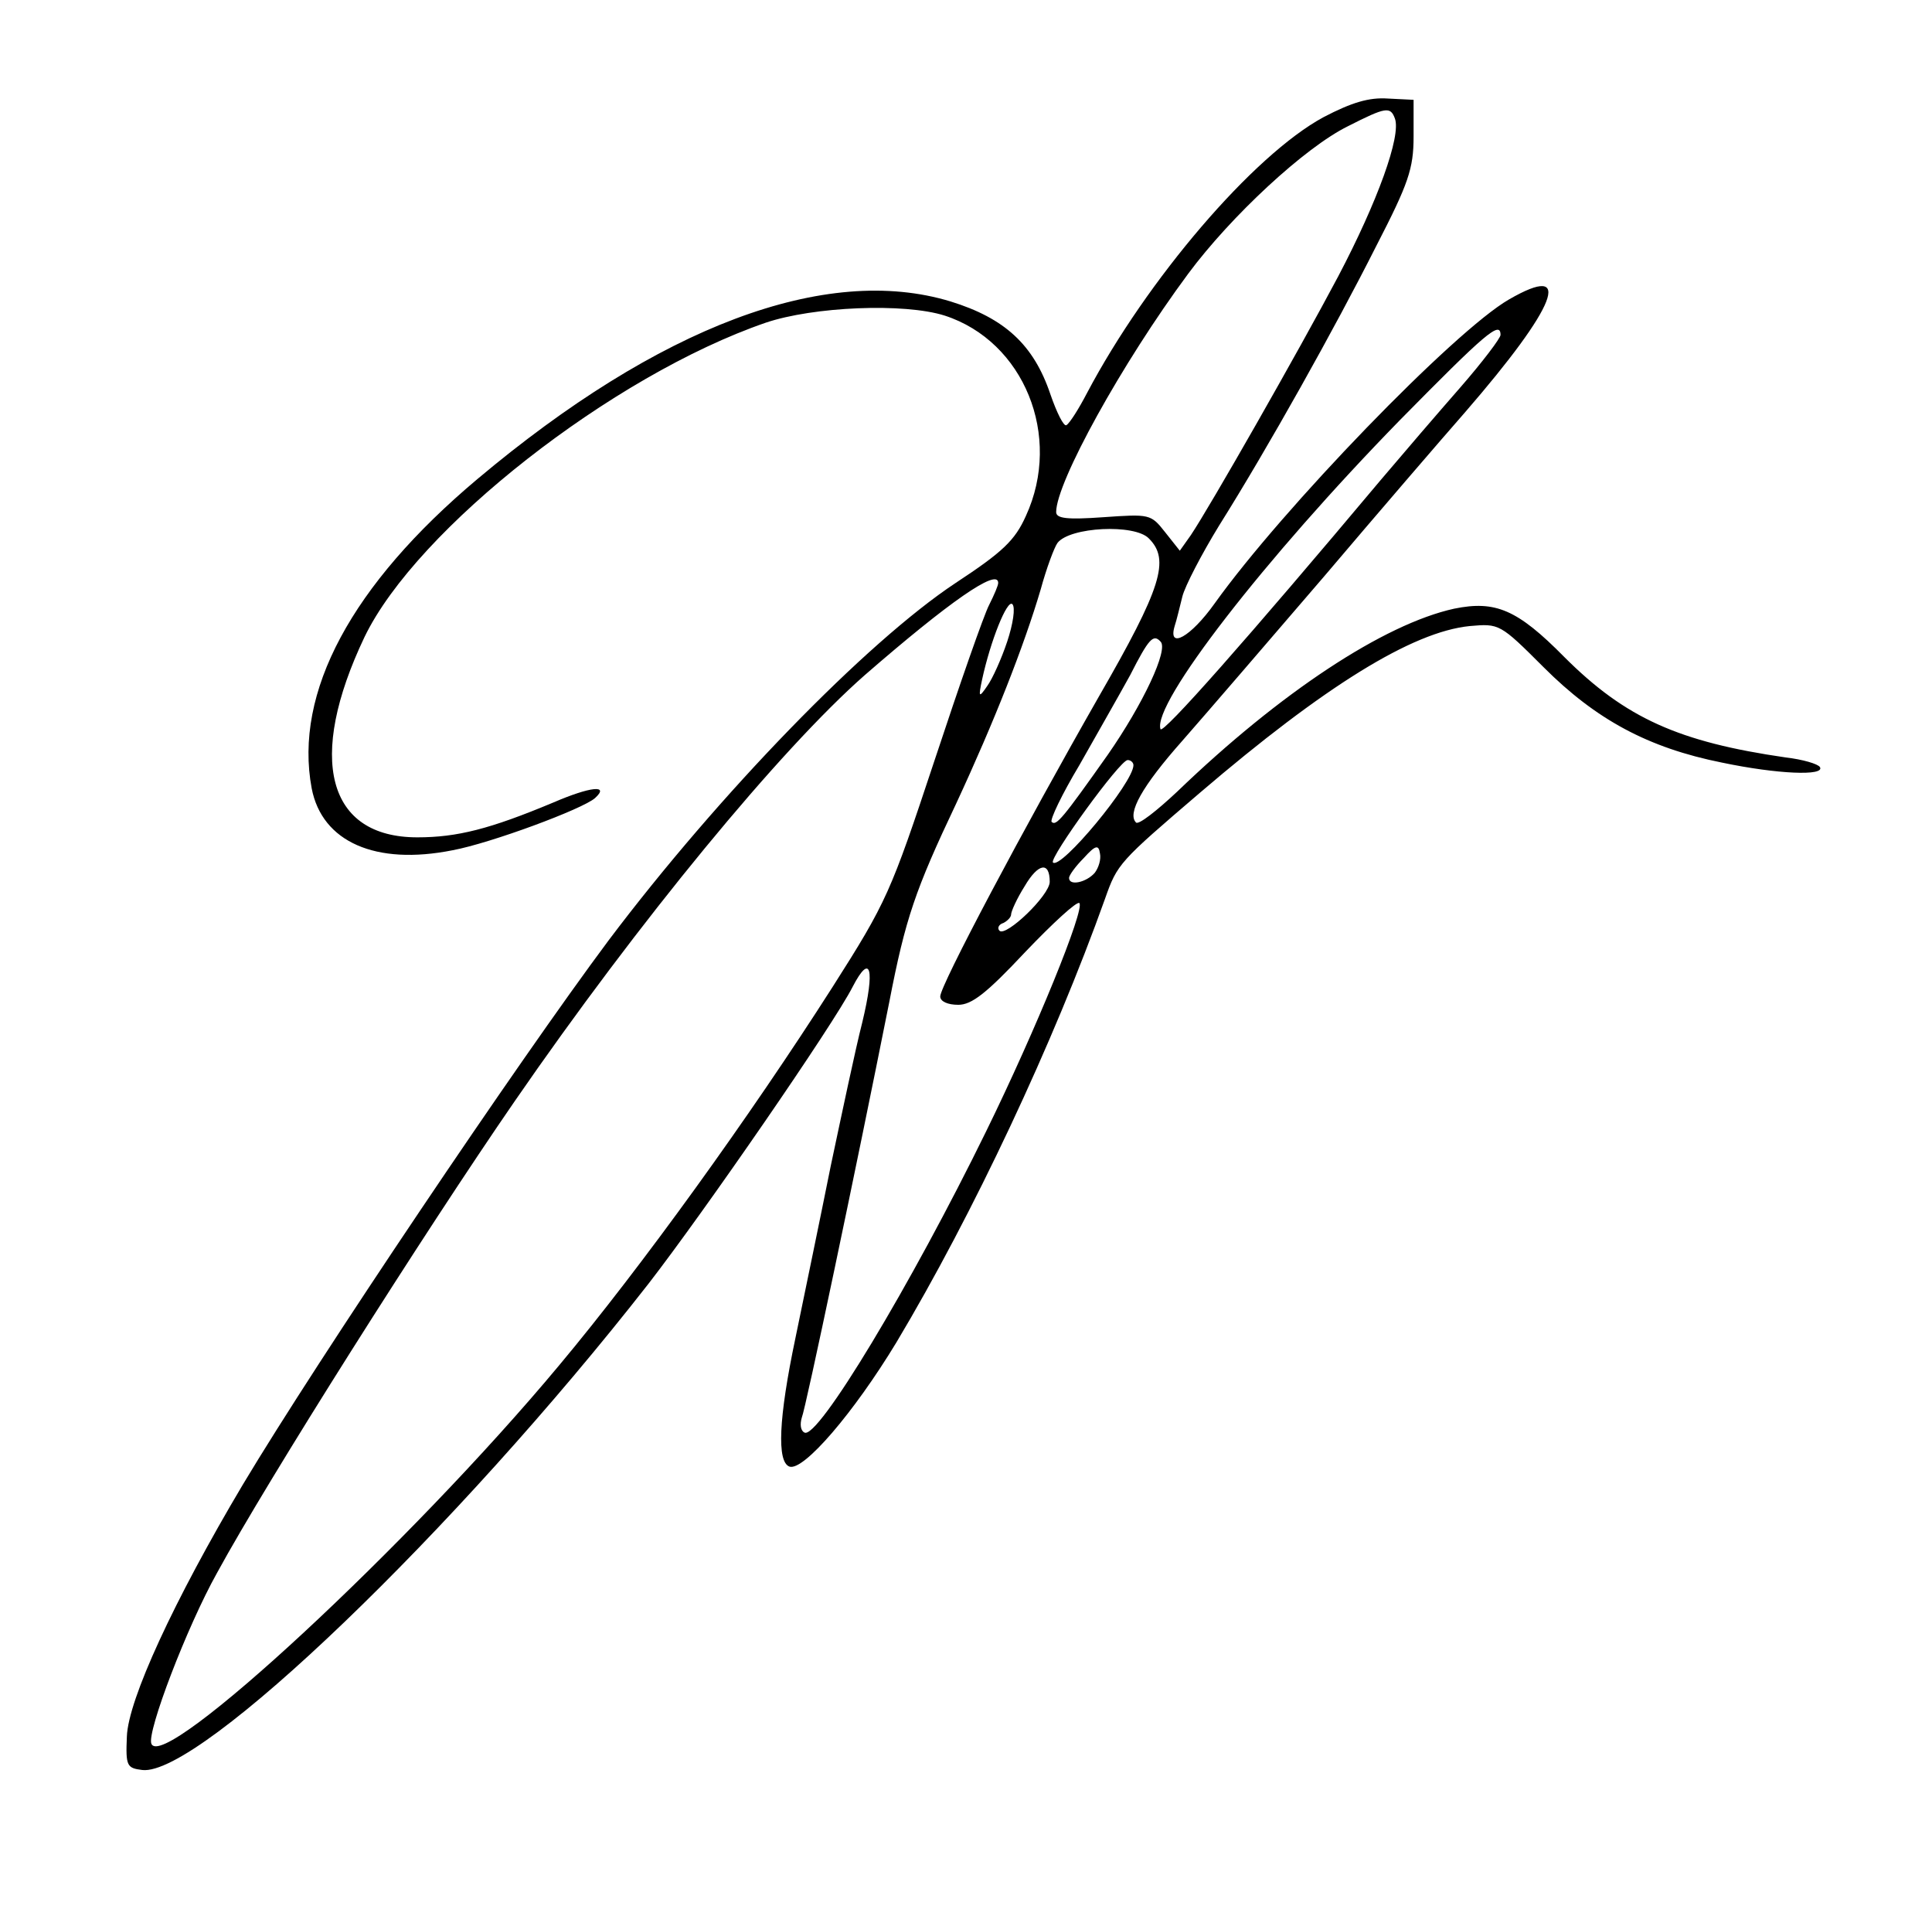 <?xml version="1.0" standalone="no"?>
<!DOCTYPE svg PUBLIC "-//W3C//DTD SVG 20010904//EN"
 "http://www.w3.org/TR/2001/REC-SVG-20010904/DTD/svg10.dtd">
<svg version="1.0" xmlns="http://www.w3.org/2000/svg"
 width="300pt" height="297pt" viewBox="0 0 300 297"
 preserveAspectRatio="xMidYMid meet">
<g transform="translate(0,297) scale(0.1,-0.1)"
fill="#000000" stroke="none">
<path d="M2055 2788 c-109 -59 -274 -252 -367 -428 -13 -25 -27 -47 -32 -50
-4 -3 -15 19 -25 48 -26 77 -71 118 -155 144 -194 59 -453 -39 -735 -276 -195
-164 -285 -331 -257 -480 16 -83 99 -120 219 -96 59 11 202 64 221 81 23 21
-7 18 -65 -7 -98 -41 -149 -54 -211 -54 -140 0 -172 122 -82 311 81 168 385
406 623 488 74 25 215 31 278 11 123 -40 183 -187 126 -311 -17 -38 -36 -56
-109 -104 -139 -92 -368 -328 -539 -555 -141 -189 -450 -648 -568 -845 -107
-180 -178 -334 -180 -391 -2 -46 0 -49 24 -52 89 -10 486 371 786 755 86 111
287 402 317 461 28 54 35 28 15 -55 -11 -43 -32 -143 -49 -223 -16 -80 -41
-200 -55 -268 -26 -124 -29 -192 -9 -199 22 -7 100 84 166 193 119 199 244
465 324 689 19 54 22 57 147 164 194 166 330 250 419 259 46 4 47 4 115 -64
81 -81 162 -125 277 -148 86 -18 160 -21 152 -7 -3 5 -27 12 -53 15 -166 24
-249 61 -344 156 -73 74 -107 88 -171 75 -109 -24 -270 -130 -430 -284 -32
-30 -60 -52 -64 -48 -14 14 9 56 72 127 36 41 135 156 220 255 84 99 183 214
219 255 143 165 170 234 68 175 -85 -49 -352 -325 -457 -472 -37 -52 -73 -72
-62 -35 3 9 8 30 12 46 4 16 30 66 57 110 76 121 180 307 244 434 50 97 58
120 58 170 l0 57 -40 2 c-29 2 -56 -6 -100 -29z m111 -2 c10 -27 -27 -129 -88
-245 -62 -117 -200 -359 -229 -402 l-17 -24 -23 29 c-22 28 -24 28 -96 23 -56
-4 -73 -2 -73 8 0 46 102 231 205 370 66 89 181 196 248 229 59 30 66 31 73
12z m164 -336 c0 -5 -28 -42 -62 -81 -35 -40 -90 -104 -123 -143 -209 -249
-340 -397 -343 -388 -13 39 161 264 372 480 132 134 156 155 156 132z m-546
-316 c33 -33 20 -76 -78 -246 -117 -205 -246 -448 -246 -465 0 -8 12 -13 28
-13 21 0 44 18 104 82 43 45 80 79 84 76 9 -9 -67 -196 -145 -355 -116 -237
-262 -480 -282 -467 -6 3 -7 13 -4 23 6 14 84 385 136 646 25 129 40 173 104
308 59 127 105 244 131 332 9 33 21 65 26 72 19 25 120 30 142 7z m-234 -69
c0 -4 -6 -18 -14 -34 -8 -15 -46 -124 -85 -242 -68 -205 -74 -219 -158 -351
-129 -202 -297 -435 -425 -588 -230 -276 -616 -634 -633 -587 -7 18 55 181
102 265 79 145 322 529 462 732 193 280 413 547 544 662 130 113 207 167 207
143z m14 -91 c-9 -27 -23 -58 -31 -69 -13 -19 -14 -18 -8 10 13 60 39 125 47
117 5 -5 1 -31 -8 -58z m238 0 c13 -12 -27 -97 -82 -176 -70 -99 -80 -111 -87
-104 -3 3 16 43 43 88 26 46 62 109 79 140 29 57 36 64 47 52z m-42 -192 c0
-27 -113 -163 -125 -151 -6 7 104 159 116 159 5 0 9 -4 9 -8z m-60 -167 c-13
-15 -40 -21 -40 -8 0 4 10 18 23 31 18 20 23 21 25 7 2 -9 -2 -22 -8 -30z
m-70 -14 c0 -21 -68 -86 -78 -76 -4 4 -1 10 6 12 6 3 12 9 12 13 0 5 9 25 21
44 21 36 39 39 39 7z"/>
</g>
</svg>
